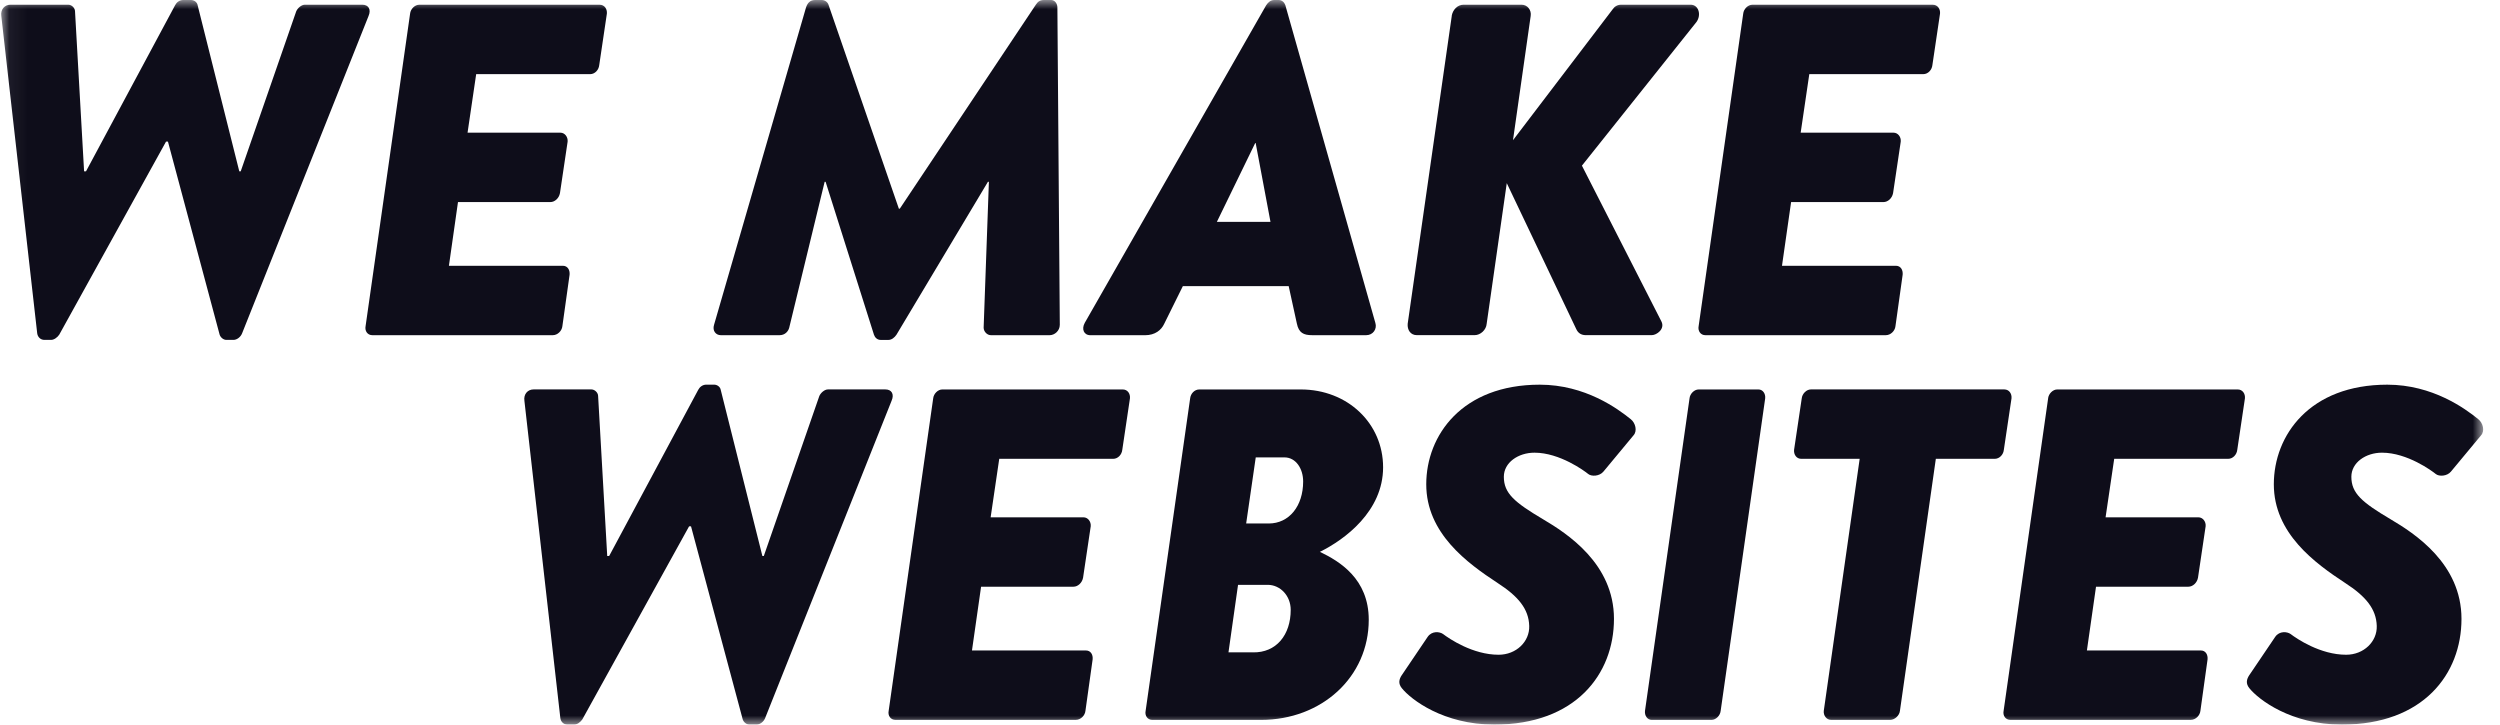 <svg width="138" height="40" viewBox="0 0 138 40" fill="none" xmlns="http://www.w3.org/2000/svg">
<g id="Clip path group">
<mask id="mask0_7701_15793" style="mask-type:luminance" maskUnits="userSpaceOnUse" x="0" y="0" width="138" height="40">
<g id="clip0_132_1639">
<path id="Vector" d="M137.07 0H0.064V40H137.07V0Z" fill="white"/>
</g>
</mask>
<g mask="url(#mask0_7701_15793)">
<g id="Group">
<path id="Vector_2" d="M0.072 0.885C0.019 0.521 0.258 0.26 0.573 0.26H3.771C3.957 0.26 4.141 0.442 4.141 0.624L4.642 9.457H4.748L9.666 0.288C9.746 0.131 9.903 0 10.116 0H10.539C10.725 0 10.884 0.129 10.909 0.288L13.209 9.459H13.287L16.352 0.624C16.43 0.442 16.644 0.26 16.828 0.26H19.998C20.343 0.26 20.501 0.521 20.343 0.885L13.365 18.396C13.285 18.605 13.076 18.762 12.89 18.762H12.494C12.336 18.762 12.177 18.631 12.124 18.474L9.271 7.817H9.165L3.27 18.474C3.164 18.631 2.98 18.762 2.82 18.762H2.45C2.238 18.762 2.08 18.605 2.053 18.396L0.072 0.885Z" fill="#0E0D1A"/>
<path id="Vector_3" d="M22.637 0.755C22.662 0.495 22.901 0.262 23.138 0.262H33.102C33.366 0.262 33.525 0.495 33.499 0.755L33.077 3.597C33.051 3.858 32.84 4.093 32.576 4.093H26.285L25.809 7.324H30.936C31.174 7.324 31.358 7.559 31.333 7.819L30.91 10.659C30.857 10.947 30.62 11.154 30.382 11.154H25.281L24.78 14.671H31.071C31.335 14.671 31.466 14.906 31.441 15.167L31.043 18.006C31.016 18.267 30.779 18.502 30.515 18.502H20.55C20.286 18.502 20.128 18.267 20.18 18.006L22.637 0.755Z" fill="#0E0D1A"/>
<path id="Vector_4" d="M39.416 17.928L44.491 0.417C44.569 0.182 44.703 0 44.992 0H45.362C45.521 0 45.679 0.104 45.732 0.26L49.617 11.518H49.67L57.178 0.26C57.284 0.104 57.389 0 57.628 0H58.025C58.209 0 58.368 0.182 58.368 0.417L58.501 17.928C58.501 18.267 58.209 18.502 57.945 18.502H54.694C54.483 18.502 54.297 18.294 54.297 18.087L54.587 10.035H54.534L49.484 18.478C49.378 18.633 49.22 18.764 49.036 18.764H48.613C48.429 18.764 48.296 18.635 48.243 18.478L45.573 10.035H45.521L43.565 18.087C43.513 18.294 43.327 18.502 43.037 18.502H39.786C39.522 18.502 39.31 18.267 39.416 17.928Z" fill="#0E0D1A"/>
<path id="Vector_5" d="M70.131 12.248L69.313 7.897H69.287L67.171 12.248H70.133H70.131ZM59.877 17.825L69.894 0.288C70 0.131 70.133 0 70.342 0H70.581C70.765 0 70.898 0.131 70.951 0.288L75.92 17.825C76.026 18.163 75.787 18.502 75.417 18.502H72.431C71.955 18.502 71.691 18.373 71.585 17.852L71.135 15.793H65.294L64.263 17.877C64.105 18.218 63.762 18.504 63.206 18.504H60.194C59.824 18.504 59.691 18.165 59.877 17.826" fill="#0E0D1A"/>
<path id="Vector_6" d="M80.133 0.885C80.186 0.546 80.45 0.26 80.792 0.26H83.99C84.308 0.26 84.546 0.546 84.493 0.885L83.517 7.739L89.013 0.521C89.118 0.364 89.277 0.26 89.488 0.26H93.321C93.771 0.26 93.929 0.832 93.638 1.223L87.322 9.144L91.71 17.744C91.921 18.161 91.446 18.5 91.181 18.5H87.535C87.296 18.5 87.112 18.396 87.007 18.161L83.174 10.109L82.064 17.873C82.039 18.212 81.72 18.5 81.403 18.5H78.207C77.862 18.5 77.676 18.212 77.704 17.873L80.137 0.883L80.133 0.885Z" fill="#0E0D1A"/>
<path id="Vector_7" d="M96.225 0.755C96.25 0.495 96.489 0.262 96.728 0.262H106.692C106.956 0.262 107.115 0.495 107.089 0.755L106.667 3.597C106.641 3.858 106.428 4.093 106.164 4.093H99.873L99.397 7.324H104.525C104.764 7.324 104.948 7.559 104.921 7.819L104.498 10.659C104.445 10.947 104.208 11.154 103.969 11.154H98.869L98.366 14.671H104.656C104.921 14.671 105.052 14.906 105.026 15.167L104.629 18.006C104.602 18.267 104.363 18.502 104.099 18.502H94.134C93.872 18.502 93.712 18.267 93.764 18.006L96.225 0.755Z" fill="#0E0D1A"/>
<path id="Vector_8" d="M28.947 22.121C28.894 21.757 29.133 21.496 29.45 21.496H32.646C32.832 21.496 33.016 21.678 33.016 21.86L33.519 30.693H33.625L38.541 21.52C38.621 21.365 38.78 21.232 38.991 21.232H39.414C39.6 21.232 39.759 21.363 39.784 21.52L42.084 30.693H42.162L45.227 21.86C45.307 21.678 45.519 21.496 45.703 21.496H48.873C49.216 21.496 49.376 21.757 49.216 22.121L42.238 39.632C42.158 39.841 41.949 39.998 41.763 39.998H41.367C41.209 39.998 41.05 39.867 40.998 39.71L38.144 29.053H38.038L32.145 39.71C32.039 39.867 31.855 39.998 31.695 39.998H31.325C31.113 39.998 30.955 39.841 30.93 39.632L28.947 22.121Z" fill="#0E0D1A"/>
<path id="Vector_9" d="M51.512 21.991C51.537 21.731 51.776 21.498 52.013 21.498H61.977C62.241 21.498 62.4 21.731 62.373 21.991L61.95 24.831C61.924 25.092 61.711 25.327 61.449 25.327H55.158L54.683 28.556H59.81C60.049 28.556 60.233 28.791 60.208 29.051L59.785 31.891C59.732 32.177 59.495 32.386 59.257 32.386H54.156L53.653 35.906H59.944C60.208 35.906 60.341 36.14 60.313 36.401L59.916 39.241C59.889 39.501 59.652 39.736 59.388 39.736H49.423C49.159 39.736 49.001 39.501 49.054 39.241L51.512 21.99V21.991Z" fill="#0E0D1A"/>
<path id="Vector_10" d="M70.031 28.897C71.166 28.897 71.934 27.932 71.934 26.577C71.934 25.875 71.536 25.248 70.902 25.248H69.317L68.788 28.897H70.031ZM69.158 36.011C70.454 36.037 71.247 35.046 71.247 33.664C71.247 32.882 70.665 32.283 69.978 32.283H68.34L67.812 36.009H69.16L69.158 36.011ZM65.696 21.991C65.723 21.731 65.935 21.498 66.199 21.498H71.802C74.392 21.498 76.347 23.373 76.347 25.796C76.347 28.219 74.233 29.785 72.858 30.462C73.942 30.983 75.555 31.948 75.555 34.212C75.555 37.366 72.963 39.738 69.606 39.738H63.608C63.343 39.738 63.185 39.503 63.238 39.243L65.696 21.991Z" fill="#0E0D1A"/>
<path id="Vector_11" d="M77.383 37.262L78.809 35.152C79.046 34.813 79.469 34.866 79.655 34.997C79.999 35.258 81.295 36.142 82.722 36.142C83.699 36.142 84.44 35.414 84.413 34.553C84.388 33.614 83.804 32.913 82.667 32.181C81.004 31.087 78.729 29.445 78.729 26.734C78.729 24.023 80.712 21.234 84.994 21.234C87.505 21.234 89.302 22.563 90.016 23.138C90.281 23.346 90.386 23.788 90.175 24.025L88.51 26.031C88.298 26.291 87.85 26.317 87.664 26.16C87.478 26.006 86.104 24.988 84.703 24.988C83.804 24.988 83.012 25.534 83.012 26.317C83.012 27.229 83.593 27.724 85.178 28.664C86.499 29.445 89.091 31.112 89.091 34.161C89.091 37.211 86.977 39.998 82.483 39.998C79.682 39.998 77.886 38.616 77.383 37.99C77.171 37.73 77.224 37.497 77.383 37.26" fill="#0E0D1A"/>
<path id="Vector_12" d="M93.262 21.991C93.287 21.731 93.526 21.498 93.765 21.498H97.068C97.307 21.498 97.466 21.731 97.438 21.991L94.98 39.243C94.953 39.503 94.716 39.738 94.477 39.738H91.173C90.936 39.738 90.776 39.503 90.803 39.243L93.262 21.991Z" fill="#0E0D1A"/>
<path id="Vector_13" d="M102.656 25.327H99.431C99.166 25.327 99.008 25.092 99.033 24.831L99.456 21.991C99.482 21.731 99.72 21.496 99.959 21.496H110.638C110.902 21.496 111.061 21.731 111.035 21.991L110.612 24.831C110.587 25.092 110.374 25.327 110.109 25.327H106.858L104.876 39.241C104.848 39.501 104.584 39.736 104.347 39.736H101.069C100.83 39.736 100.646 39.501 100.672 39.241L102.654 25.327H102.656Z" fill="#0E0D1A"/>
<path id="Vector_14" d="M113.055 21.991C113.083 21.731 113.32 21.498 113.558 21.498H123.523C123.787 21.498 123.945 21.731 123.92 21.991L123.497 24.831C123.47 25.092 123.258 25.327 122.994 25.327H116.704L116.228 28.556H121.354C121.593 28.556 121.777 28.791 121.751 29.051L121.329 31.891C121.276 32.177 121.037 32.386 120.8 32.386H115.7L115.197 35.906H121.487C121.751 35.906 121.882 36.14 121.857 36.401L121.462 39.241C121.434 39.501 121.197 39.736 120.933 39.736H110.969C110.705 39.736 110.546 39.501 110.599 39.241L113.057 21.99L113.055 21.991Z" fill="#0E0D1A"/>
<path id="Vector_15" d="M124.166 37.262L125.593 35.152C125.83 34.813 126.253 34.866 126.439 34.997C126.783 35.258 128.079 36.142 129.506 36.142C130.482 36.142 131.224 35.414 131.197 34.553C131.171 33.614 130.588 32.913 129.453 32.181C127.789 31.087 125.515 29.445 125.515 26.734C125.515 24.023 127.497 21.234 131.778 21.234C134.289 21.234 136.088 22.563 136.8 23.138C137.064 23.346 137.17 23.788 136.959 24.025L135.293 26.031C135.082 26.291 134.634 26.317 134.448 26.16C134.262 26.006 132.888 24.988 131.486 24.988C130.588 24.988 129.795 25.534 129.795 26.317C129.795 27.229 130.377 27.724 131.962 28.664C133.283 29.445 135.874 31.112 135.874 34.161C135.874 37.211 133.761 39.998 129.267 39.998C126.466 39.998 124.669 38.616 124.166 37.99C123.955 37.73 124.008 37.497 124.166 37.26" fill="#0E0D1A"/>
</g>
</g>
</g>
</svg>
